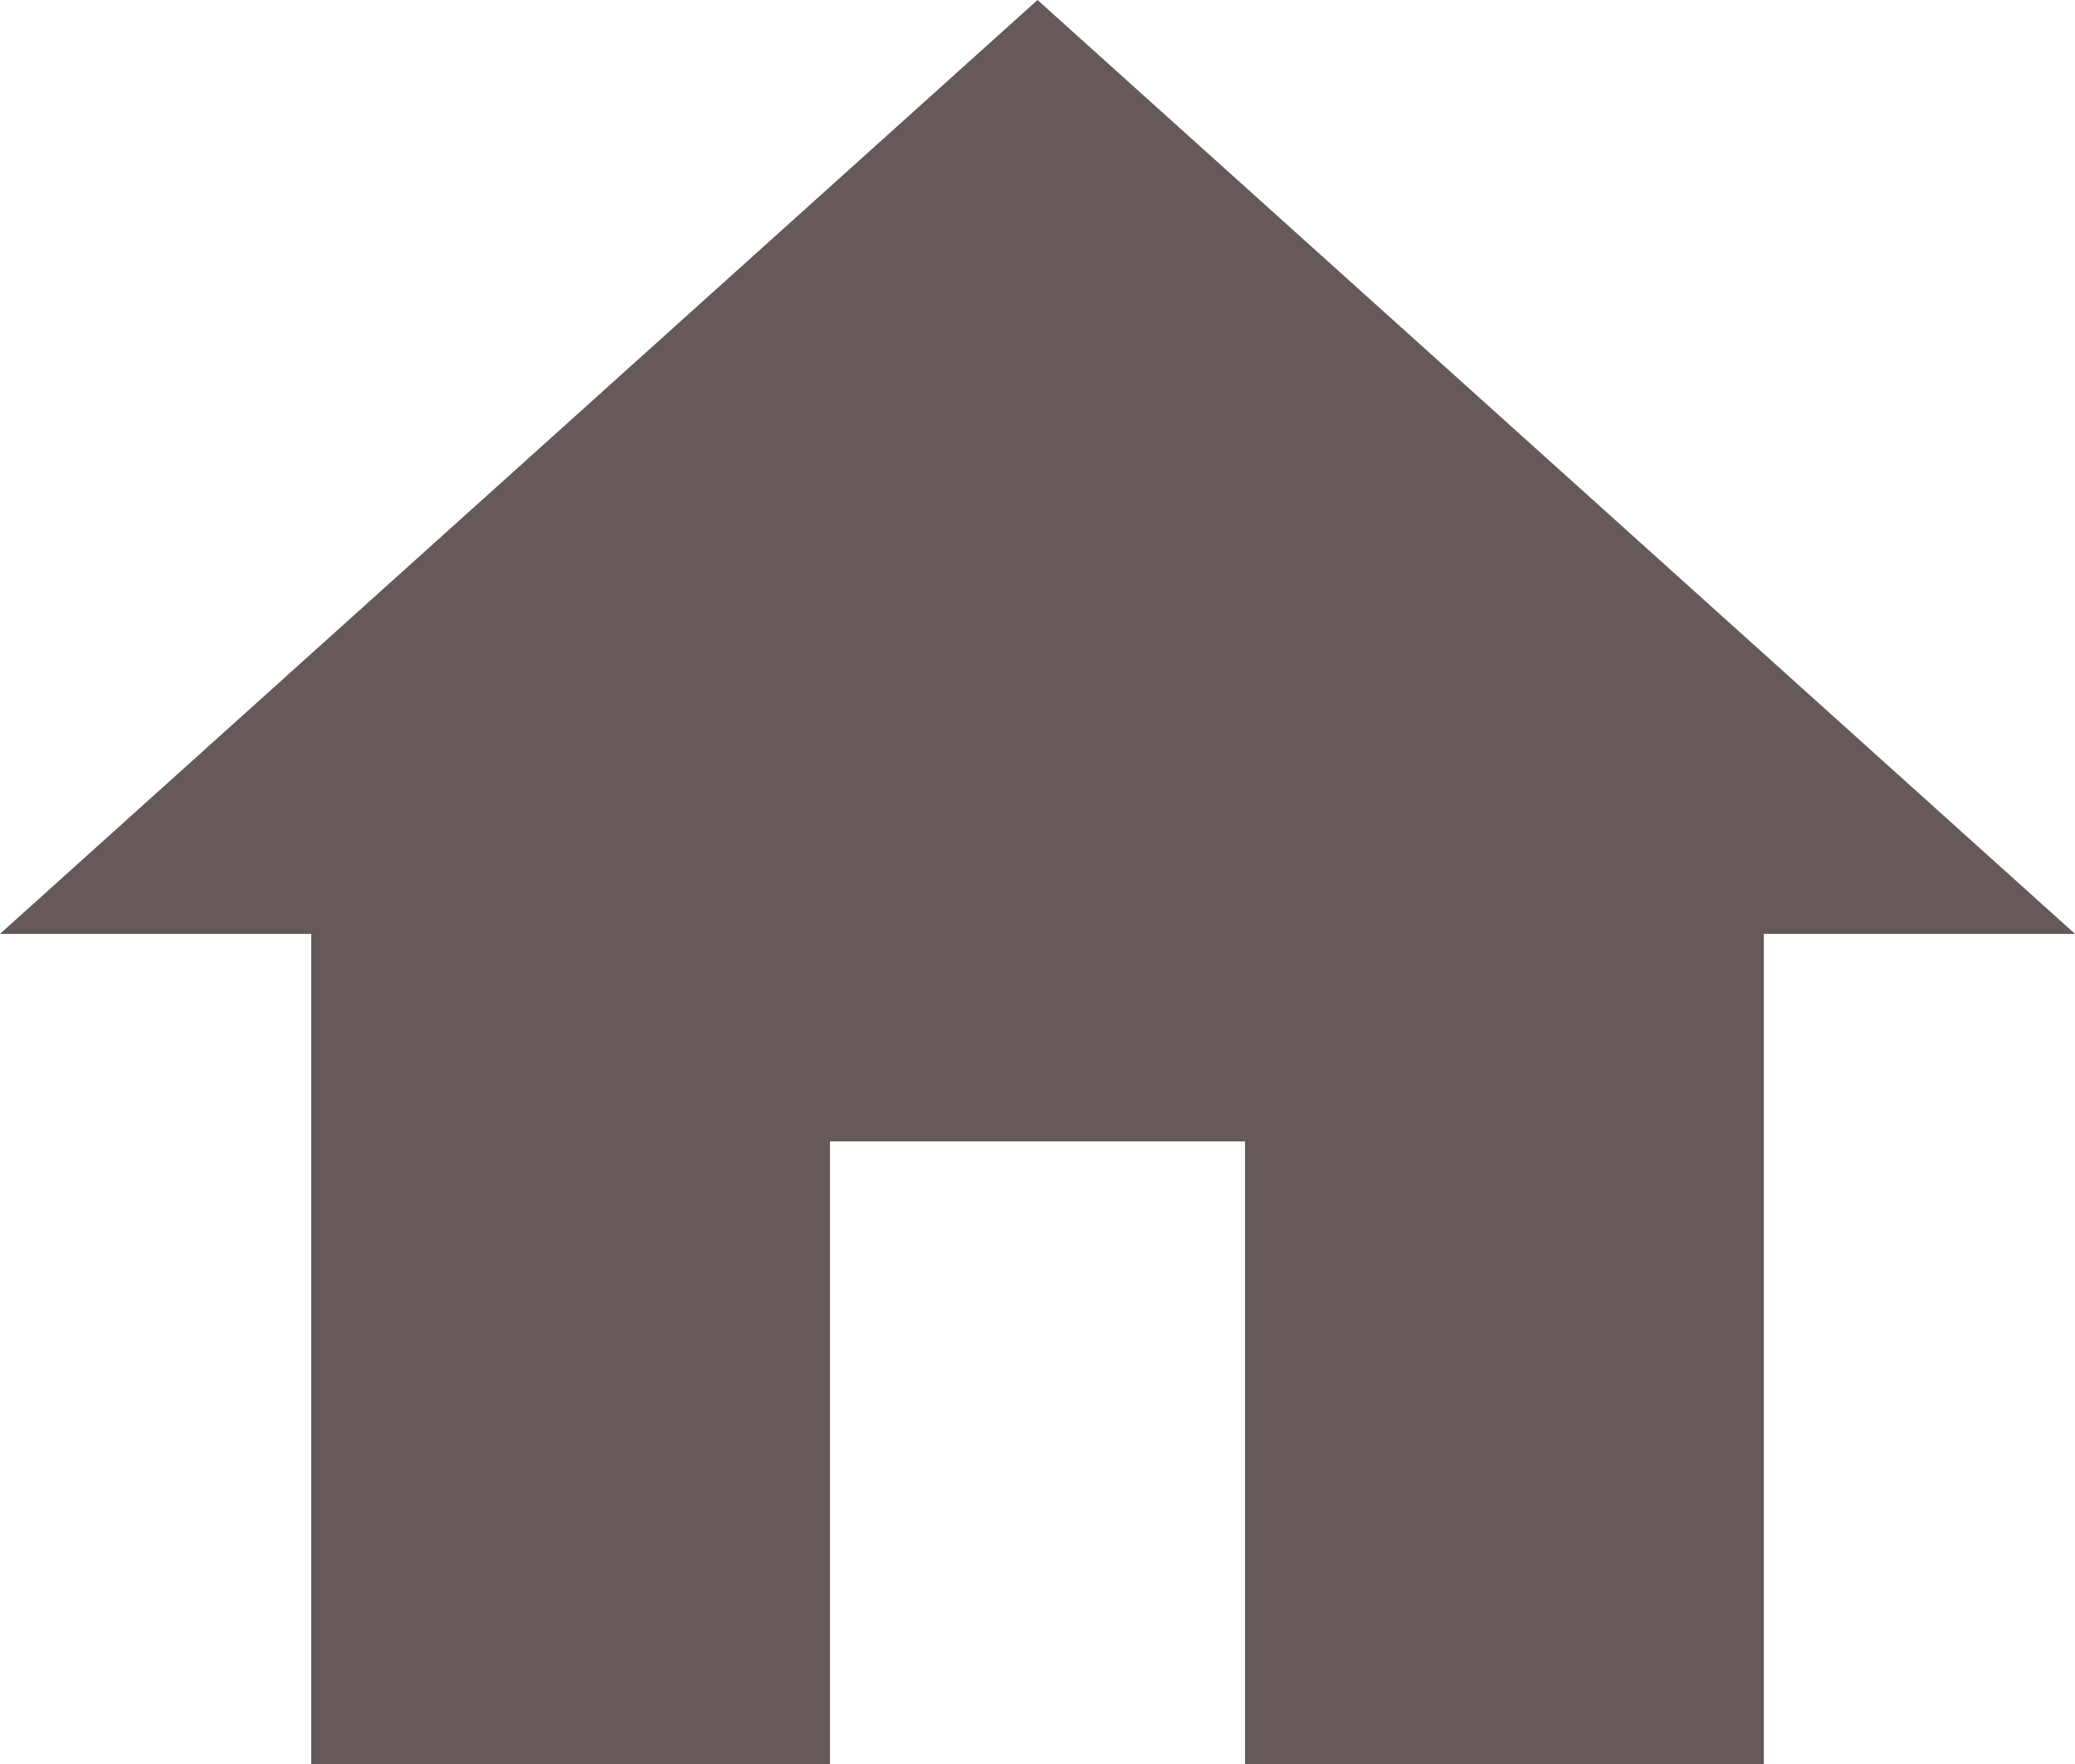 <svg xmlns="http://www.w3.org/2000/svg" width="34.083" height="28.971" viewBox="0 0 34.083 28.971">
  <path id="home_1_" data-name="home (1)" d="M15.633,31.971V21.746H22.45V31.971h8.521V18.337h5.112L19.042,3,2,18.337H7.112V31.971Z" transform="translate(-2 -3)" fill="#65595a"/>
</svg>
